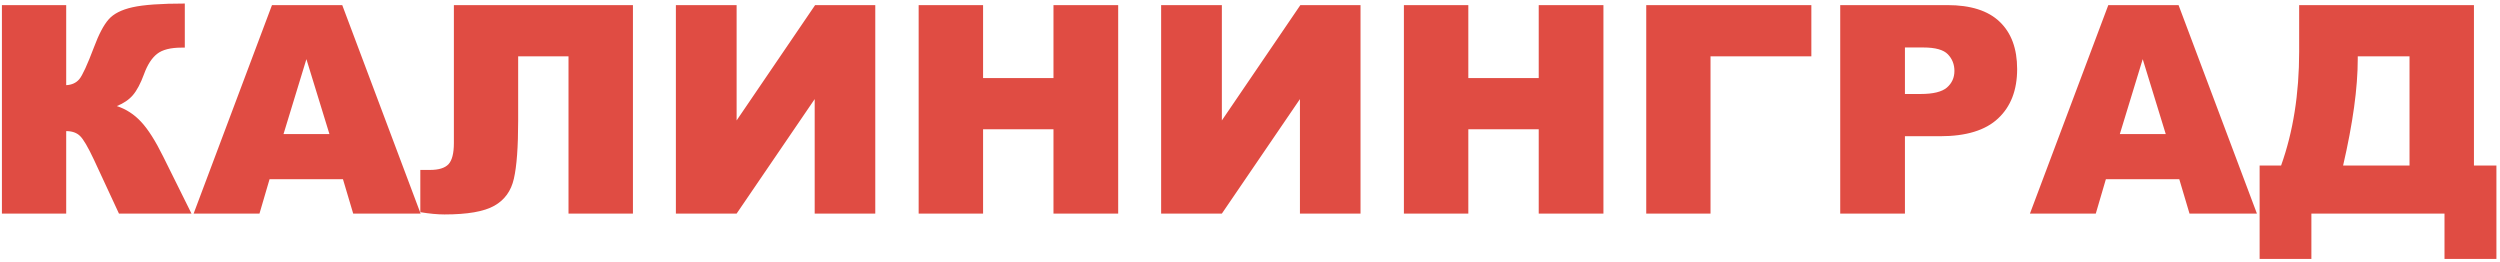 <?xml version="1.0" encoding="UTF-8"?> <svg xmlns="http://www.w3.org/2000/svg" width="515" height="54" viewBox="0 0 515 54" fill="none"> <path d="M39.447 44H24.506L19.35 32.897C18.119 30.279 17.162 28.648 16.479 28.004C15.795 27.34 14.848 27.008 13.637 27.008V44H0.395V1.051H13.637V17.545C14.789 17.486 15.688 17.076 16.332 16.314C16.977 15.553 17.982 13.365 19.35 9.752C20.346 7.076 21.352 5.162 22.367 4.01C23.383 2.838 25.033 1.998 27.318 1.49C29.604 0.982 33.188 0.729 38.07 0.729V9.811H37.397C35.131 9.811 33.451 10.24 32.357 11.1C31.264 11.959 30.365 13.355 29.662 15.289C28.959 17.203 28.197 18.639 27.377 19.596C26.576 20.533 25.473 21.285 24.066 21.852C25.98 22.477 27.65 23.561 29.076 25.104C30.502 26.627 32.016 29.01 33.617 32.252L39.447 44ZM70.648 36.91H55.531L53.451 44H39.887L56.029 1.051H70.502L86.644 44H72.758L70.648 36.91ZM67.865 27.623L63.119 12.184L58.402 27.623H67.865ZM130.385 44H117.113V11.598H106.742V24.811C106.742 30.24 106.449 34.234 105.863 36.793C105.297 39.332 103.949 41.197 101.82 42.389C99.711 43.58 96.293 44.176 91.566 44.176C90.121 44.176 88.461 44.02 86.586 43.707V35.006H88.578C90.375 35.006 91.644 34.615 92.387 33.834C93.129 33.033 93.5 31.578 93.5 29.469V1.051H130.385V44ZM180.307 1.051V44H167.826V20.416L151.742 44H139.232V1.051H151.742V24.811L167.914 1.051H180.307ZM189.242 1.051H202.514V16.08H217.016V1.051H230.346V44H217.016V26.627H202.514V44H189.242V1.051ZM280.268 1.051V44H267.787V20.416L251.703 44H239.193V1.051H251.703V24.811L267.875 1.051H280.268ZM289.203 1.051H302.475V16.08H316.977V1.051H330.307V44H316.977V26.627H302.475V44H289.203V1.051ZM373.139 11.598H352.367V44H339.125V1.051H373.139V11.598ZM379.086 1.051H401.146C405.951 1.051 409.545 2.193 411.928 4.479C414.33 6.764 415.531 10.016 415.531 14.234C415.531 18.57 414.223 21.959 411.605 24.4C409.008 26.842 405.033 28.062 399.682 28.062H392.416V44H379.086V1.051ZM392.416 19.361H395.668C398.227 19.361 400.023 18.922 401.059 18.043C402.094 17.145 402.611 16.002 402.611 14.615C402.611 13.268 402.162 12.125 401.264 11.188C400.365 10.25 398.676 9.781 396.195 9.781H392.416V19.361ZM448.93 36.91H433.812L431.732 44H418.168L434.311 1.051H448.783L464.926 44H451.039L448.93 36.91ZM446.146 27.623L441.4 12.184L436.684 27.623H446.146ZM514.262 53.346H503.568V44H476.146V53.346H465.482V34.098H469.906C472.387 27.164 473.627 19.342 473.627 10.631V1.051H509.633V34.098H514.262V53.346ZM496.361 34.098V11.598H485.697V12.154C485.697 18.092 484.691 25.406 482.68 34.098H496.361Z" fill="#E04C43"></path> </svg> 